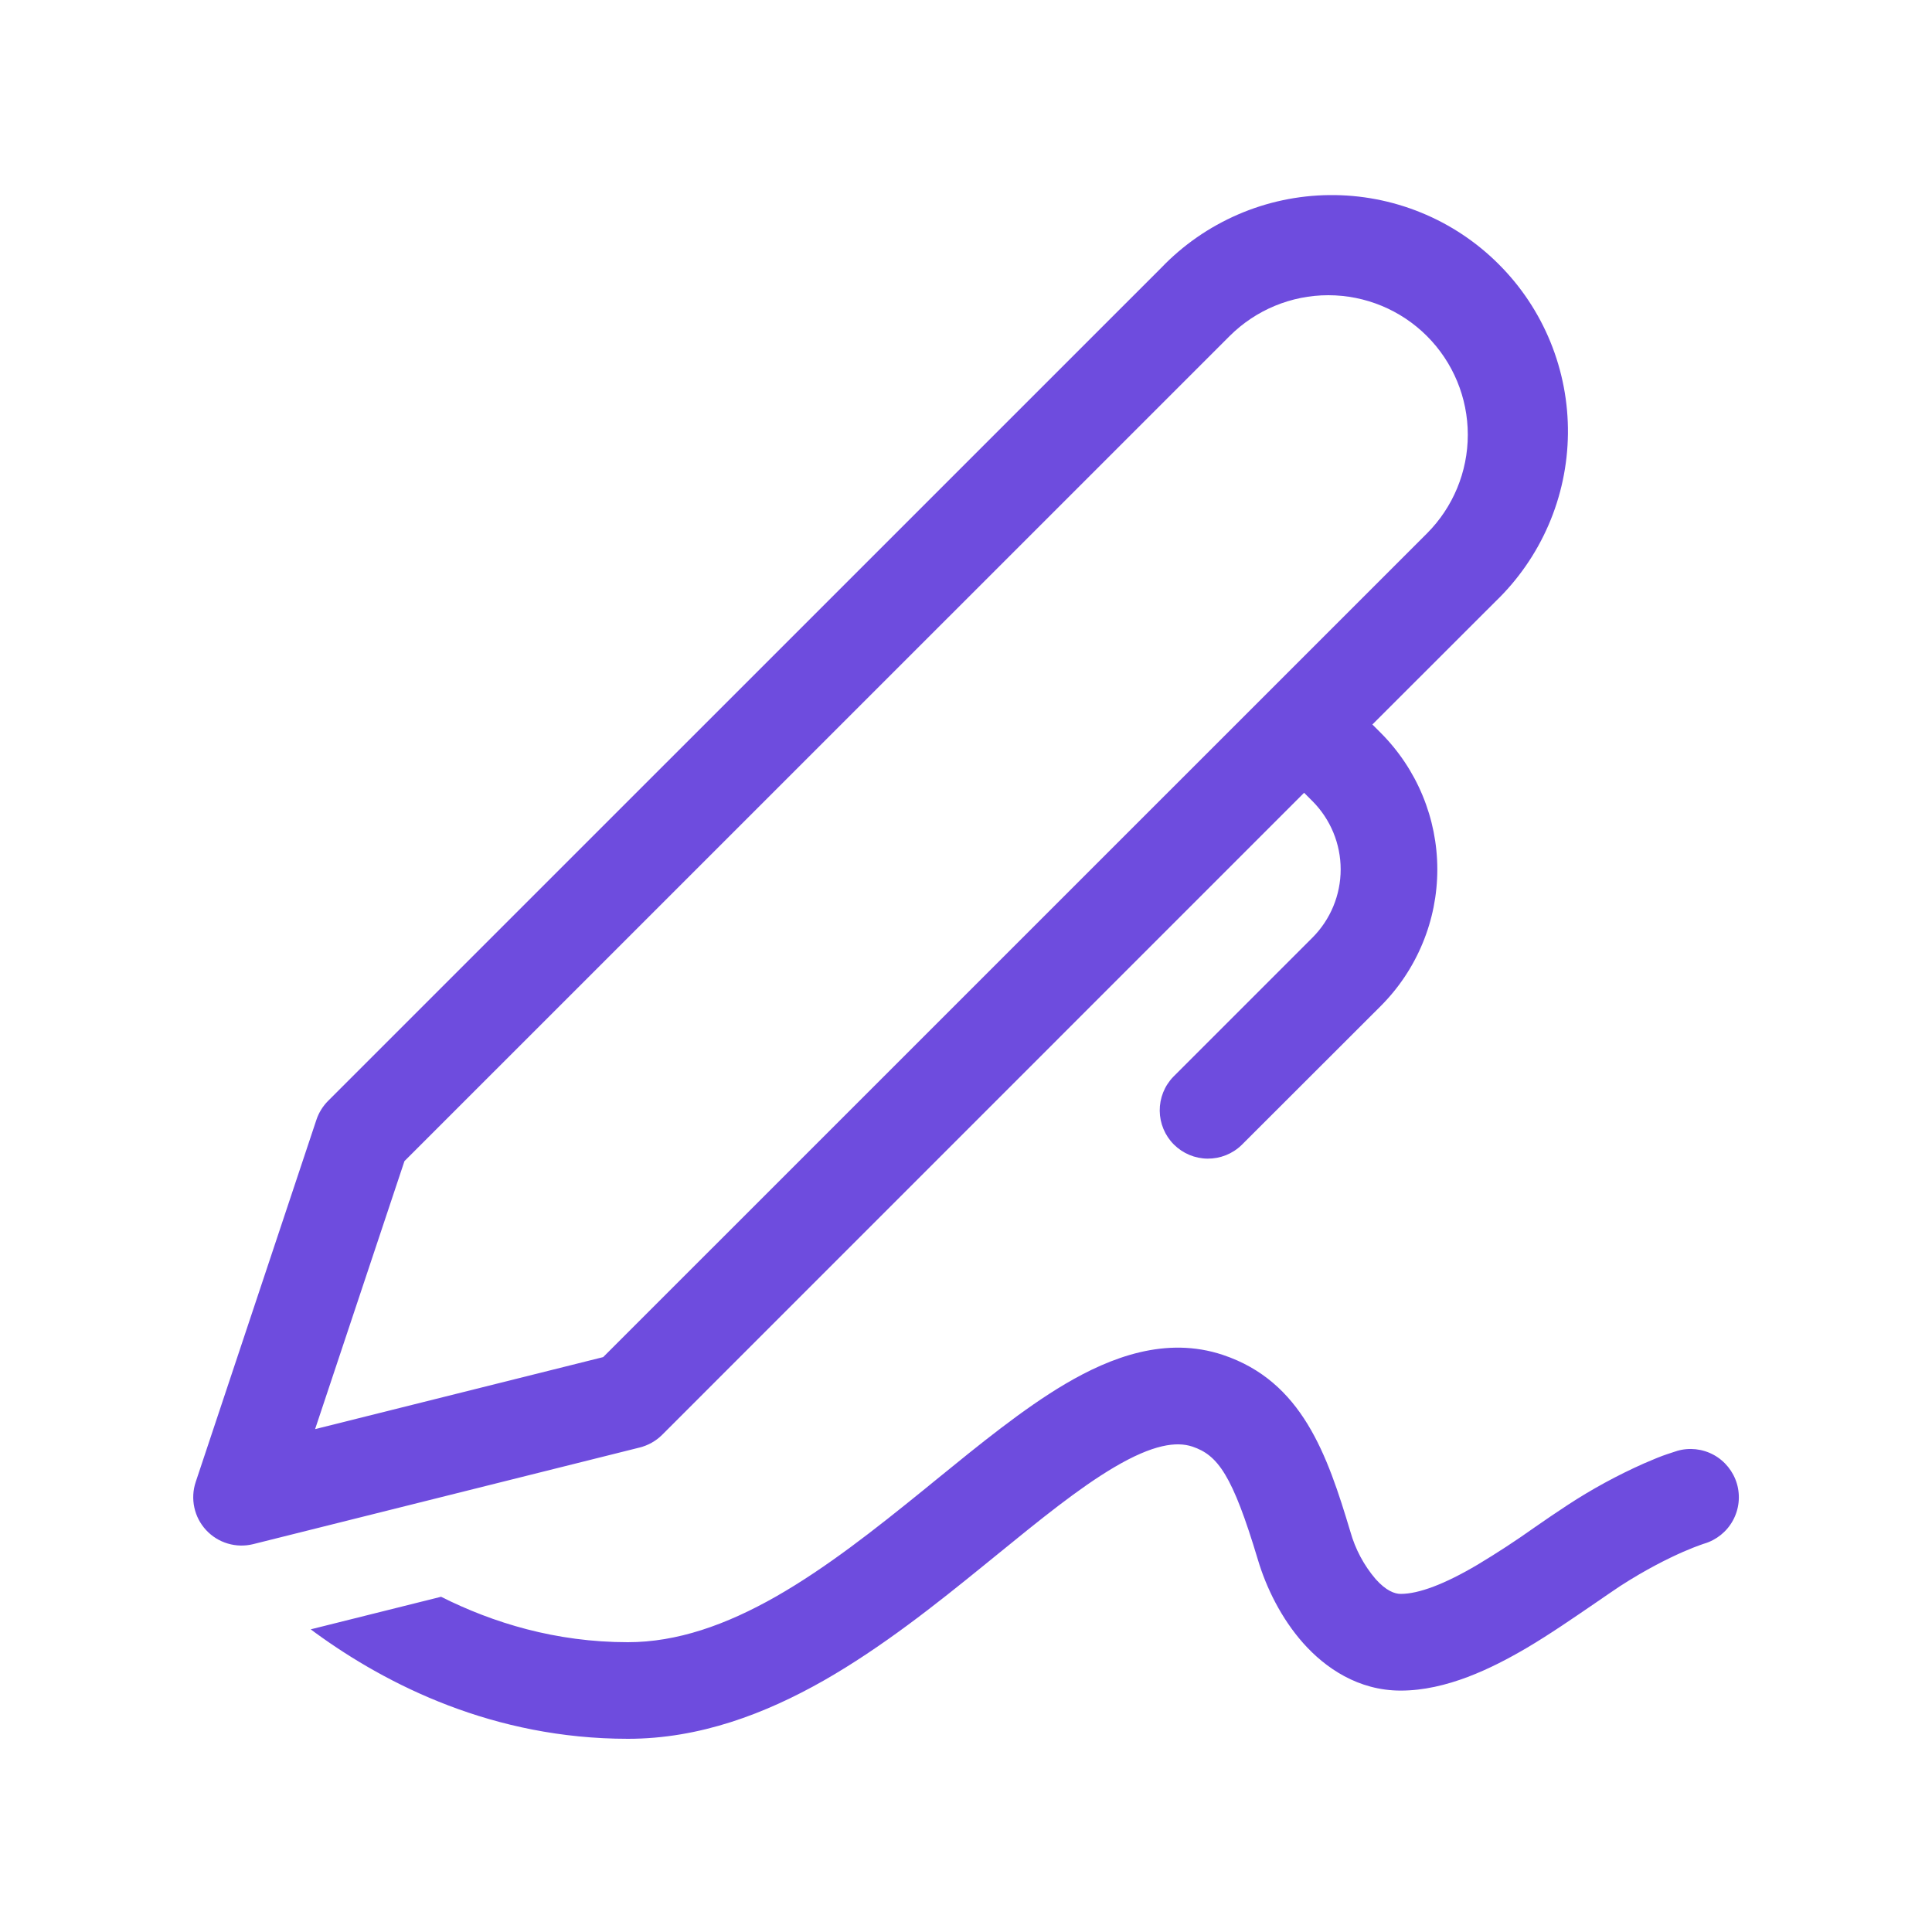 <svg width="41" height="41" viewBox="0 0 41 41" fill="none" xmlns="http://www.w3.org/2000/svg">
<path d="M24.645 5.682C25.106 5.201 25.66 4.817 26.272 4.552C26.884 4.287 27.543 4.147 28.21 4.14C28.877 4.133 29.538 4.259 30.156 4.511C30.774 4.763 31.335 5.136 31.806 5.608C32.278 6.079 32.651 6.64 32.903 7.258C33.155 7.876 33.281 8.537 33.274 9.204C33.267 9.871 33.127 10.53 32.862 11.142C32.597 11.754 32.213 12.307 31.732 12.769L29.124 15.375L29.3 15.551C29.681 15.932 29.983 16.384 30.189 16.881C30.396 17.379 30.502 17.912 30.502 18.451C30.502 18.989 30.396 19.523 30.189 20.02C29.983 20.518 29.681 20.97 29.3 21.351L26.348 24.3C26.155 24.487 25.896 24.59 25.627 24.588C25.358 24.586 25.102 24.478 24.911 24.288C24.721 24.098 24.614 23.841 24.611 23.572C24.609 23.303 24.712 23.044 24.899 22.851L27.851 19.899C28.235 19.515 28.451 18.993 28.451 18.45C28.451 17.906 28.235 17.385 27.851 17L27.675 16.824L14.05 30.451C13.918 30.582 13.753 30.674 13.573 30.719L5.373 32.769C5.195 32.813 5.008 32.809 4.832 32.756C4.656 32.704 4.498 32.605 4.373 32.47C4.249 32.336 4.162 32.17 4.124 31.991C4.085 31.811 4.095 31.625 4.153 31.451L6.715 23.763C6.765 23.613 6.85 23.476 6.961 23.364L24.645 5.682ZM30.282 7.132C29.727 6.577 28.974 6.265 28.188 6.265C27.403 6.265 26.65 6.577 26.094 7.132L8.583 24.641L6.687 30.328L12.8 28.8L30.282 11.32C30.837 10.764 31.149 10.011 31.149 9.226C31.149 8.44 30.837 7.687 30.282 7.132ZM6.594 34.577L6.699 34.655C8.222 35.762 10.479 36.9 13.325 36.9C14.848 36.9 16.244 36.367 17.484 35.662C18.72 34.956 19.868 34.042 20.889 33.212L21.129 33.017C22.08 32.242 22.896 31.58 23.646 31.137C24.473 30.649 24.967 30.588 25.301 30.698C25.844 30.879 26.154 31.299 26.693 33.095C26.871 33.694 27.191 34.346 27.658 34.872C28.128 35.399 28.825 35.877 29.725 35.877C30.696 35.877 31.658 35.407 32.4 34.971C32.89 34.682 33.415 34.319 33.841 34.028C34.052 33.884 34.237 33.755 34.382 33.659C34.932 33.304 35.395 33.075 35.713 32.935C35.871 32.867 35.99 32.819 36.069 32.792L36.151 32.763L36.164 32.759C36.425 32.682 36.645 32.505 36.775 32.267C36.906 32.028 36.936 31.748 36.86 31.487C36.783 31.226 36.606 31.006 36.368 30.875C36.129 30.745 35.849 30.714 35.588 30.791H35.586L35.579 30.795L35.565 30.799L35.522 30.813L35.379 30.86C35.255 30.901 35.092 30.967 34.886 31.057C34.324 31.307 33.782 31.602 33.267 31.939C33.028 32.096 32.794 32.255 32.566 32.414C32.174 32.693 31.771 32.956 31.358 33.204C30.659 33.618 30.108 33.825 29.725 33.825C29.602 33.825 29.417 33.763 29.192 33.509C28.943 33.217 28.761 32.874 28.657 32.505C28.165 30.865 27.632 29.315 25.951 28.753C24.745 28.351 23.573 28.8 22.605 29.37C21.713 29.897 20.776 30.662 19.864 31.404L19.598 31.621C18.569 32.455 17.539 33.269 16.469 33.88C15.403 34.487 14.364 34.85 13.325 34.85C11.795 34.85 10.463 34.44 9.36 33.886L6.594 34.577Z" fill="#6E4CDE"/>
</svg>
